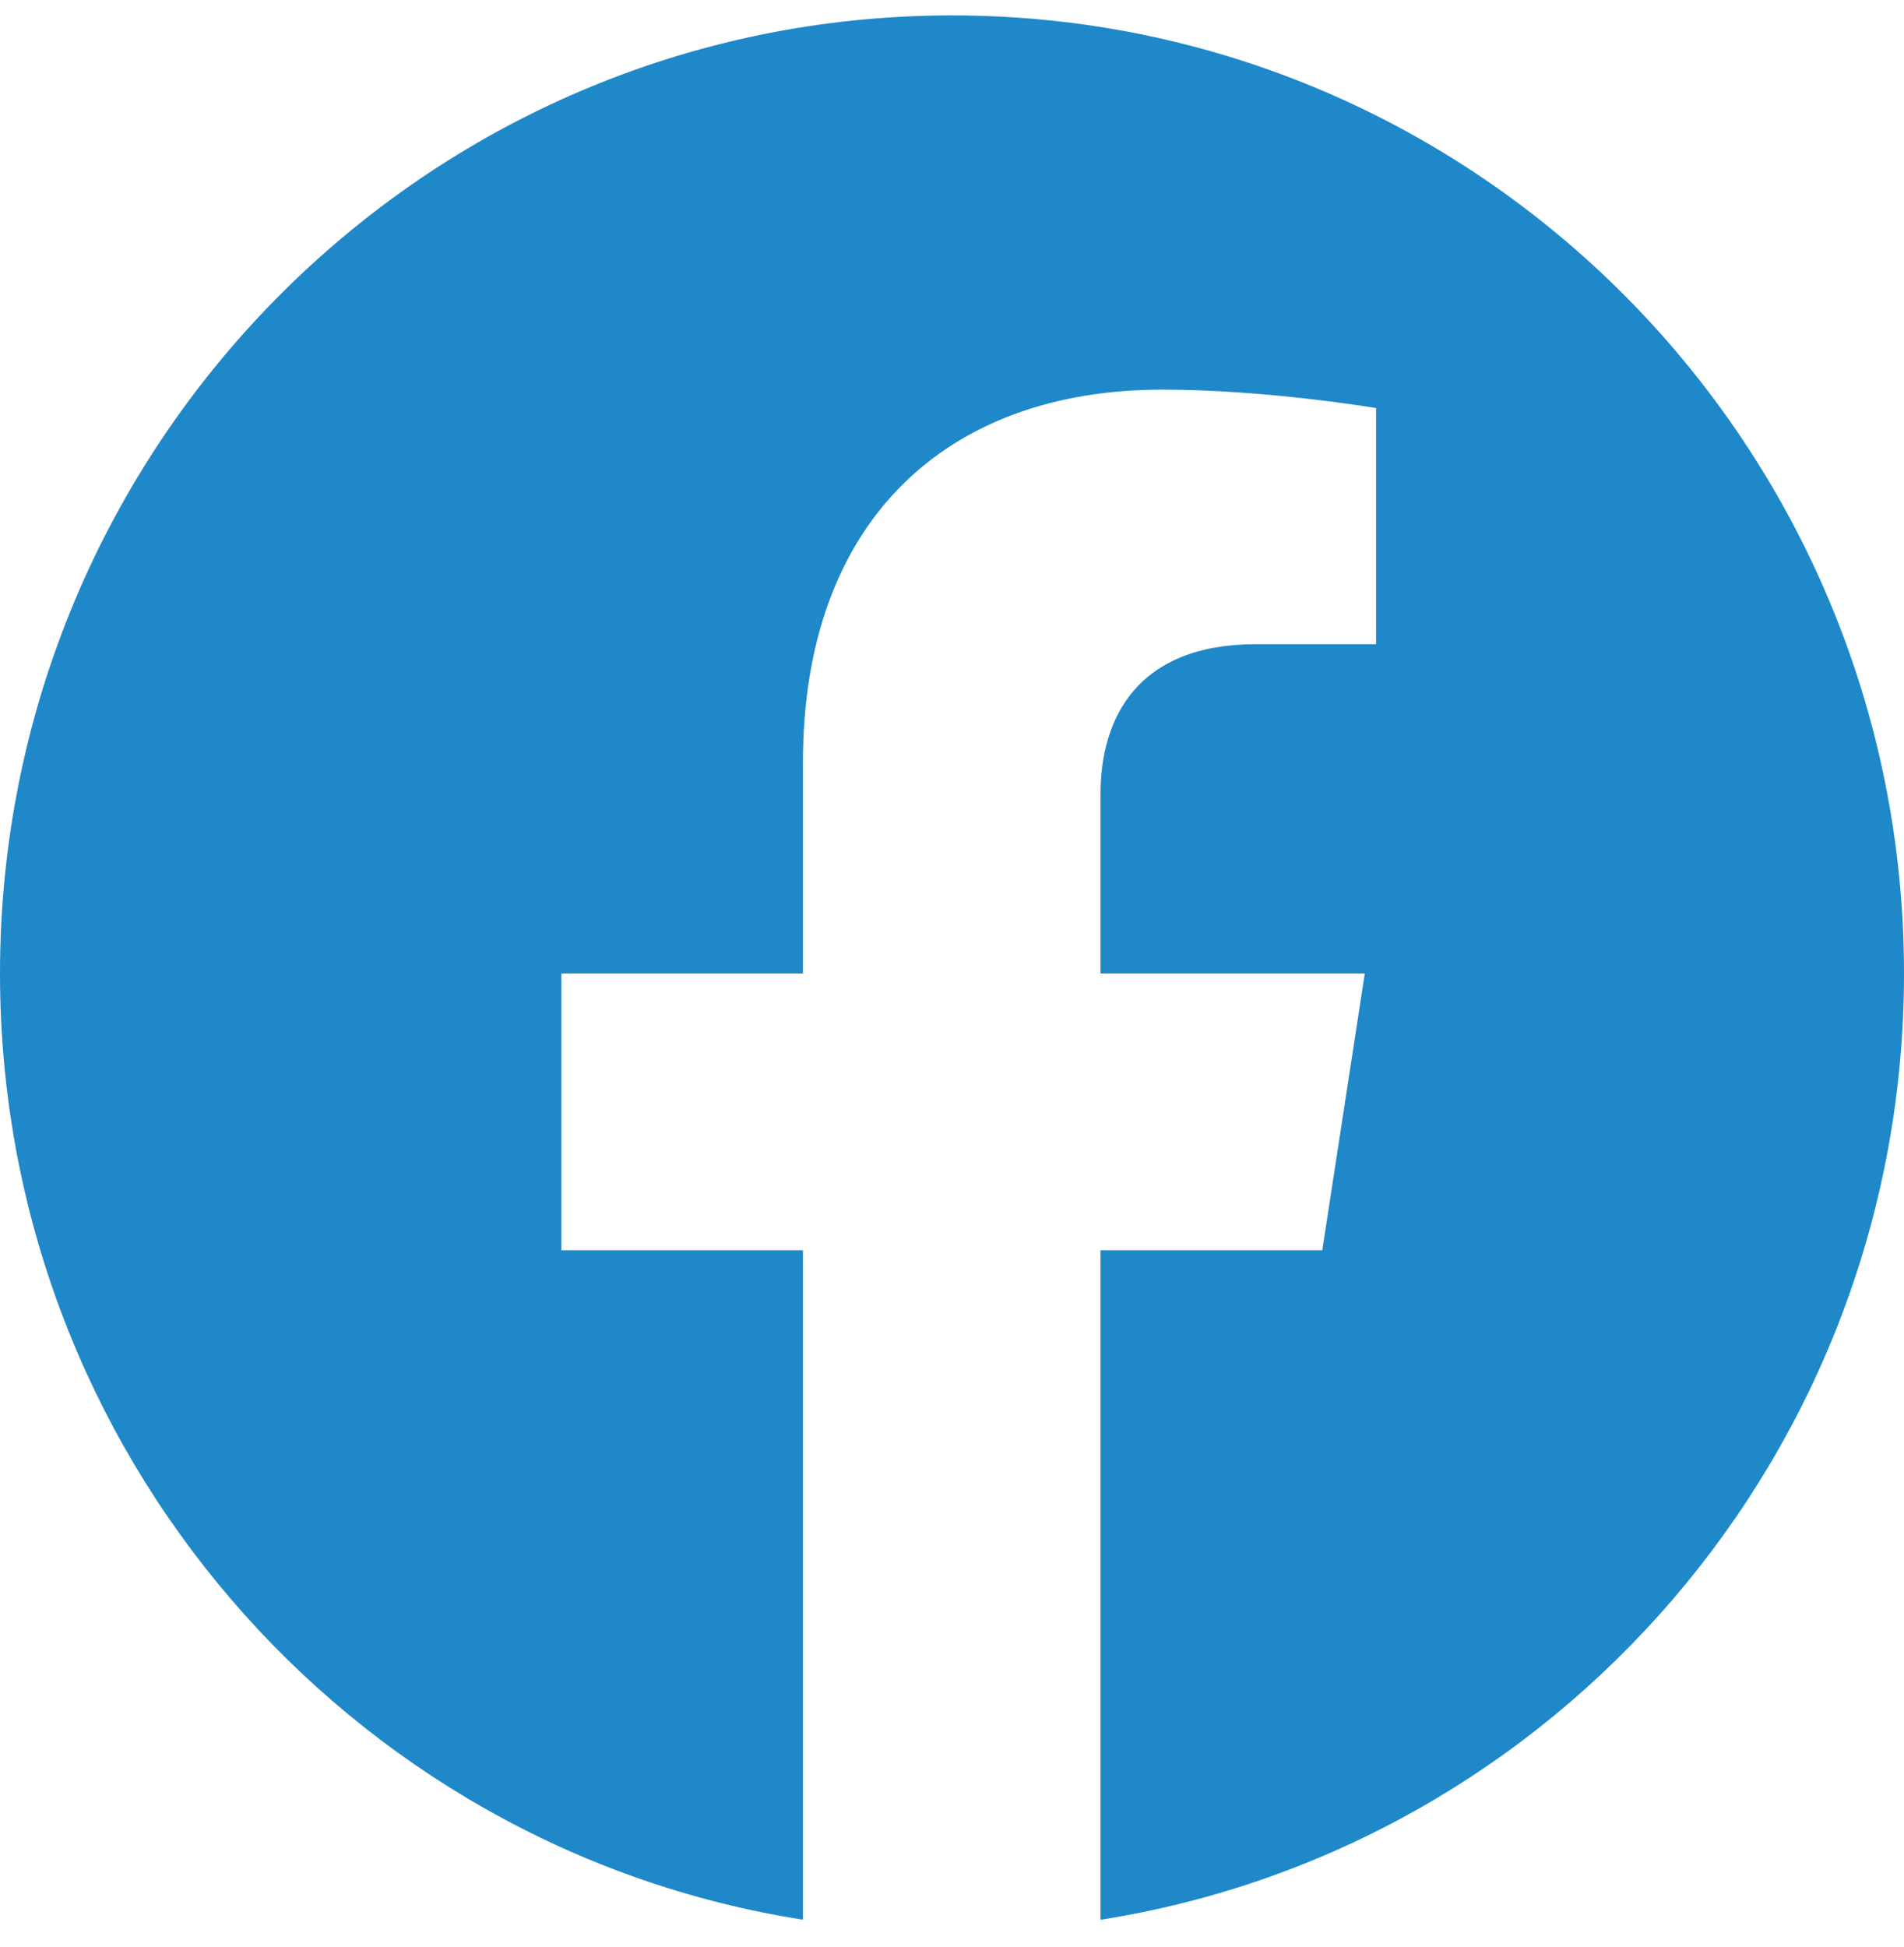 <svg width="45" height="46" viewBox="0 0 45 46" fill="none" xmlns="http://www.w3.org/2000/svg">
<path d="M45 23.004C45 34.306 36.771 43.674 26.011 45.364V29.544H31.251L32.256 23.004H26.011V18.755C26.011 16.964 26.888 15.223 29.674 15.223H32.523V9.643C32.523 9.643 29.941 9.207 27.473 9.207C22.335 9.207 18.977 12.343 18.977 18.013V23.004H13.266V29.544H18.977V45.363C8.229 43.674 0 34.305 0 23.004C0 10.5 10.073 0.364 22.5 0.364C34.926 0.364 45 10.5 45 23.004Z" fill="#1F88C9"/>
</svg>
